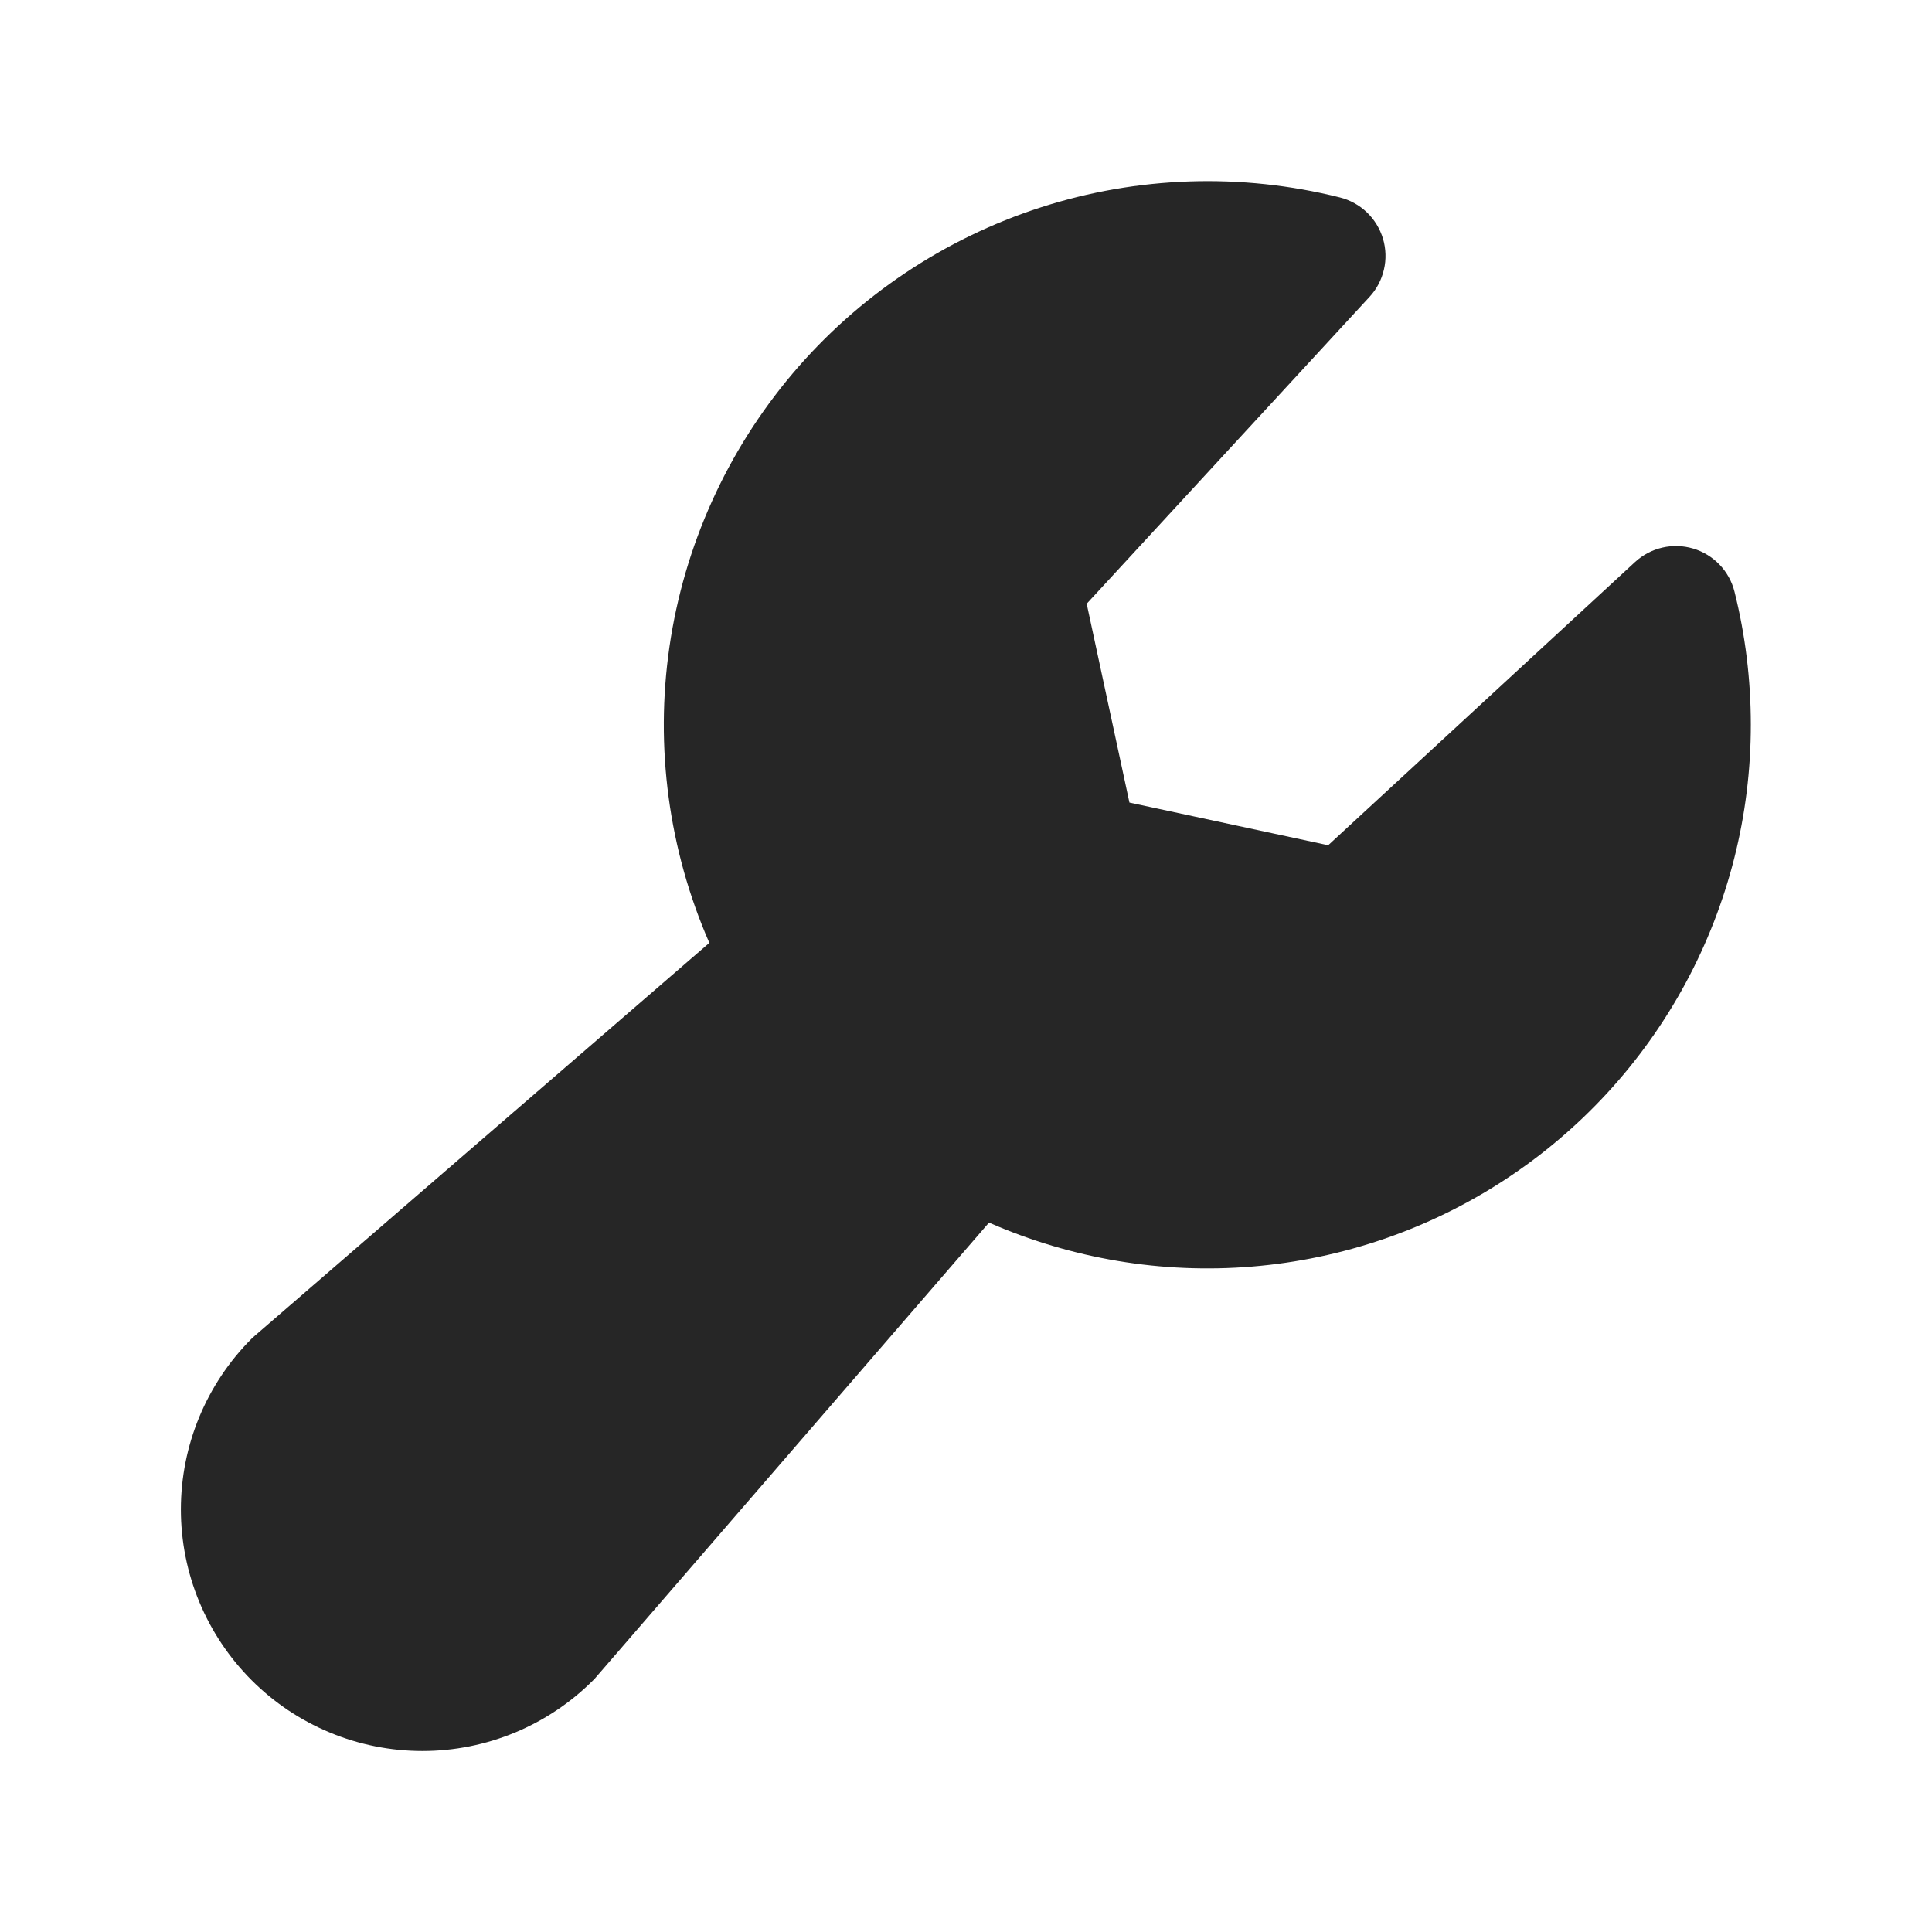 <svg width="32" height="32" viewBox="0 0 32 32" fill="none" xmlns="http://www.w3.org/2000/svg">
<path d="M28.999 12C29.001 13.496 28.629 14.97 27.917 16.287C27.206 17.604 26.177 18.722 24.924 19.541C23.672 20.361 22.234 20.854 20.743 20.978C19.251 21.102 17.752 20.851 16.381 20.25L9.874 27.777C9.859 27.795 9.842 27.814 9.825 27.83C9.075 28.58 8.058 29.002 6.997 29.002C5.936 29.002 4.918 28.58 4.168 27.83C3.418 27.079 2.996 26.062 2.996 25.001C2.996 23.94 3.418 22.922 4.168 22.172C4.185 22.156 4.203 22.139 4.222 22.123L11.749 15.617C11.075 14.075 10.846 12.374 11.089 10.708C11.332 9.042 12.038 7.477 13.125 6.191C14.212 4.906 15.638 3.951 17.241 3.434C18.843 2.918 20.558 2.861 22.192 3.27C22.36 3.312 22.514 3.397 22.64 3.517C22.765 3.637 22.857 3.788 22.907 3.954C22.956 4.121 22.962 4.297 22.922 4.466C22.883 4.635 22.801 4.791 22.683 4.918L17.999 10L18.707 13.293L21.999 14L27.08 9.31C27.208 9.192 27.364 9.109 27.533 9.07C27.702 9.031 27.878 9.036 28.045 9.086C28.211 9.135 28.361 9.227 28.482 9.353C28.602 9.478 28.687 9.633 28.729 9.801C28.909 10.52 28.999 11.259 28.999 12Z" fill="#262626"/>
</svg>

